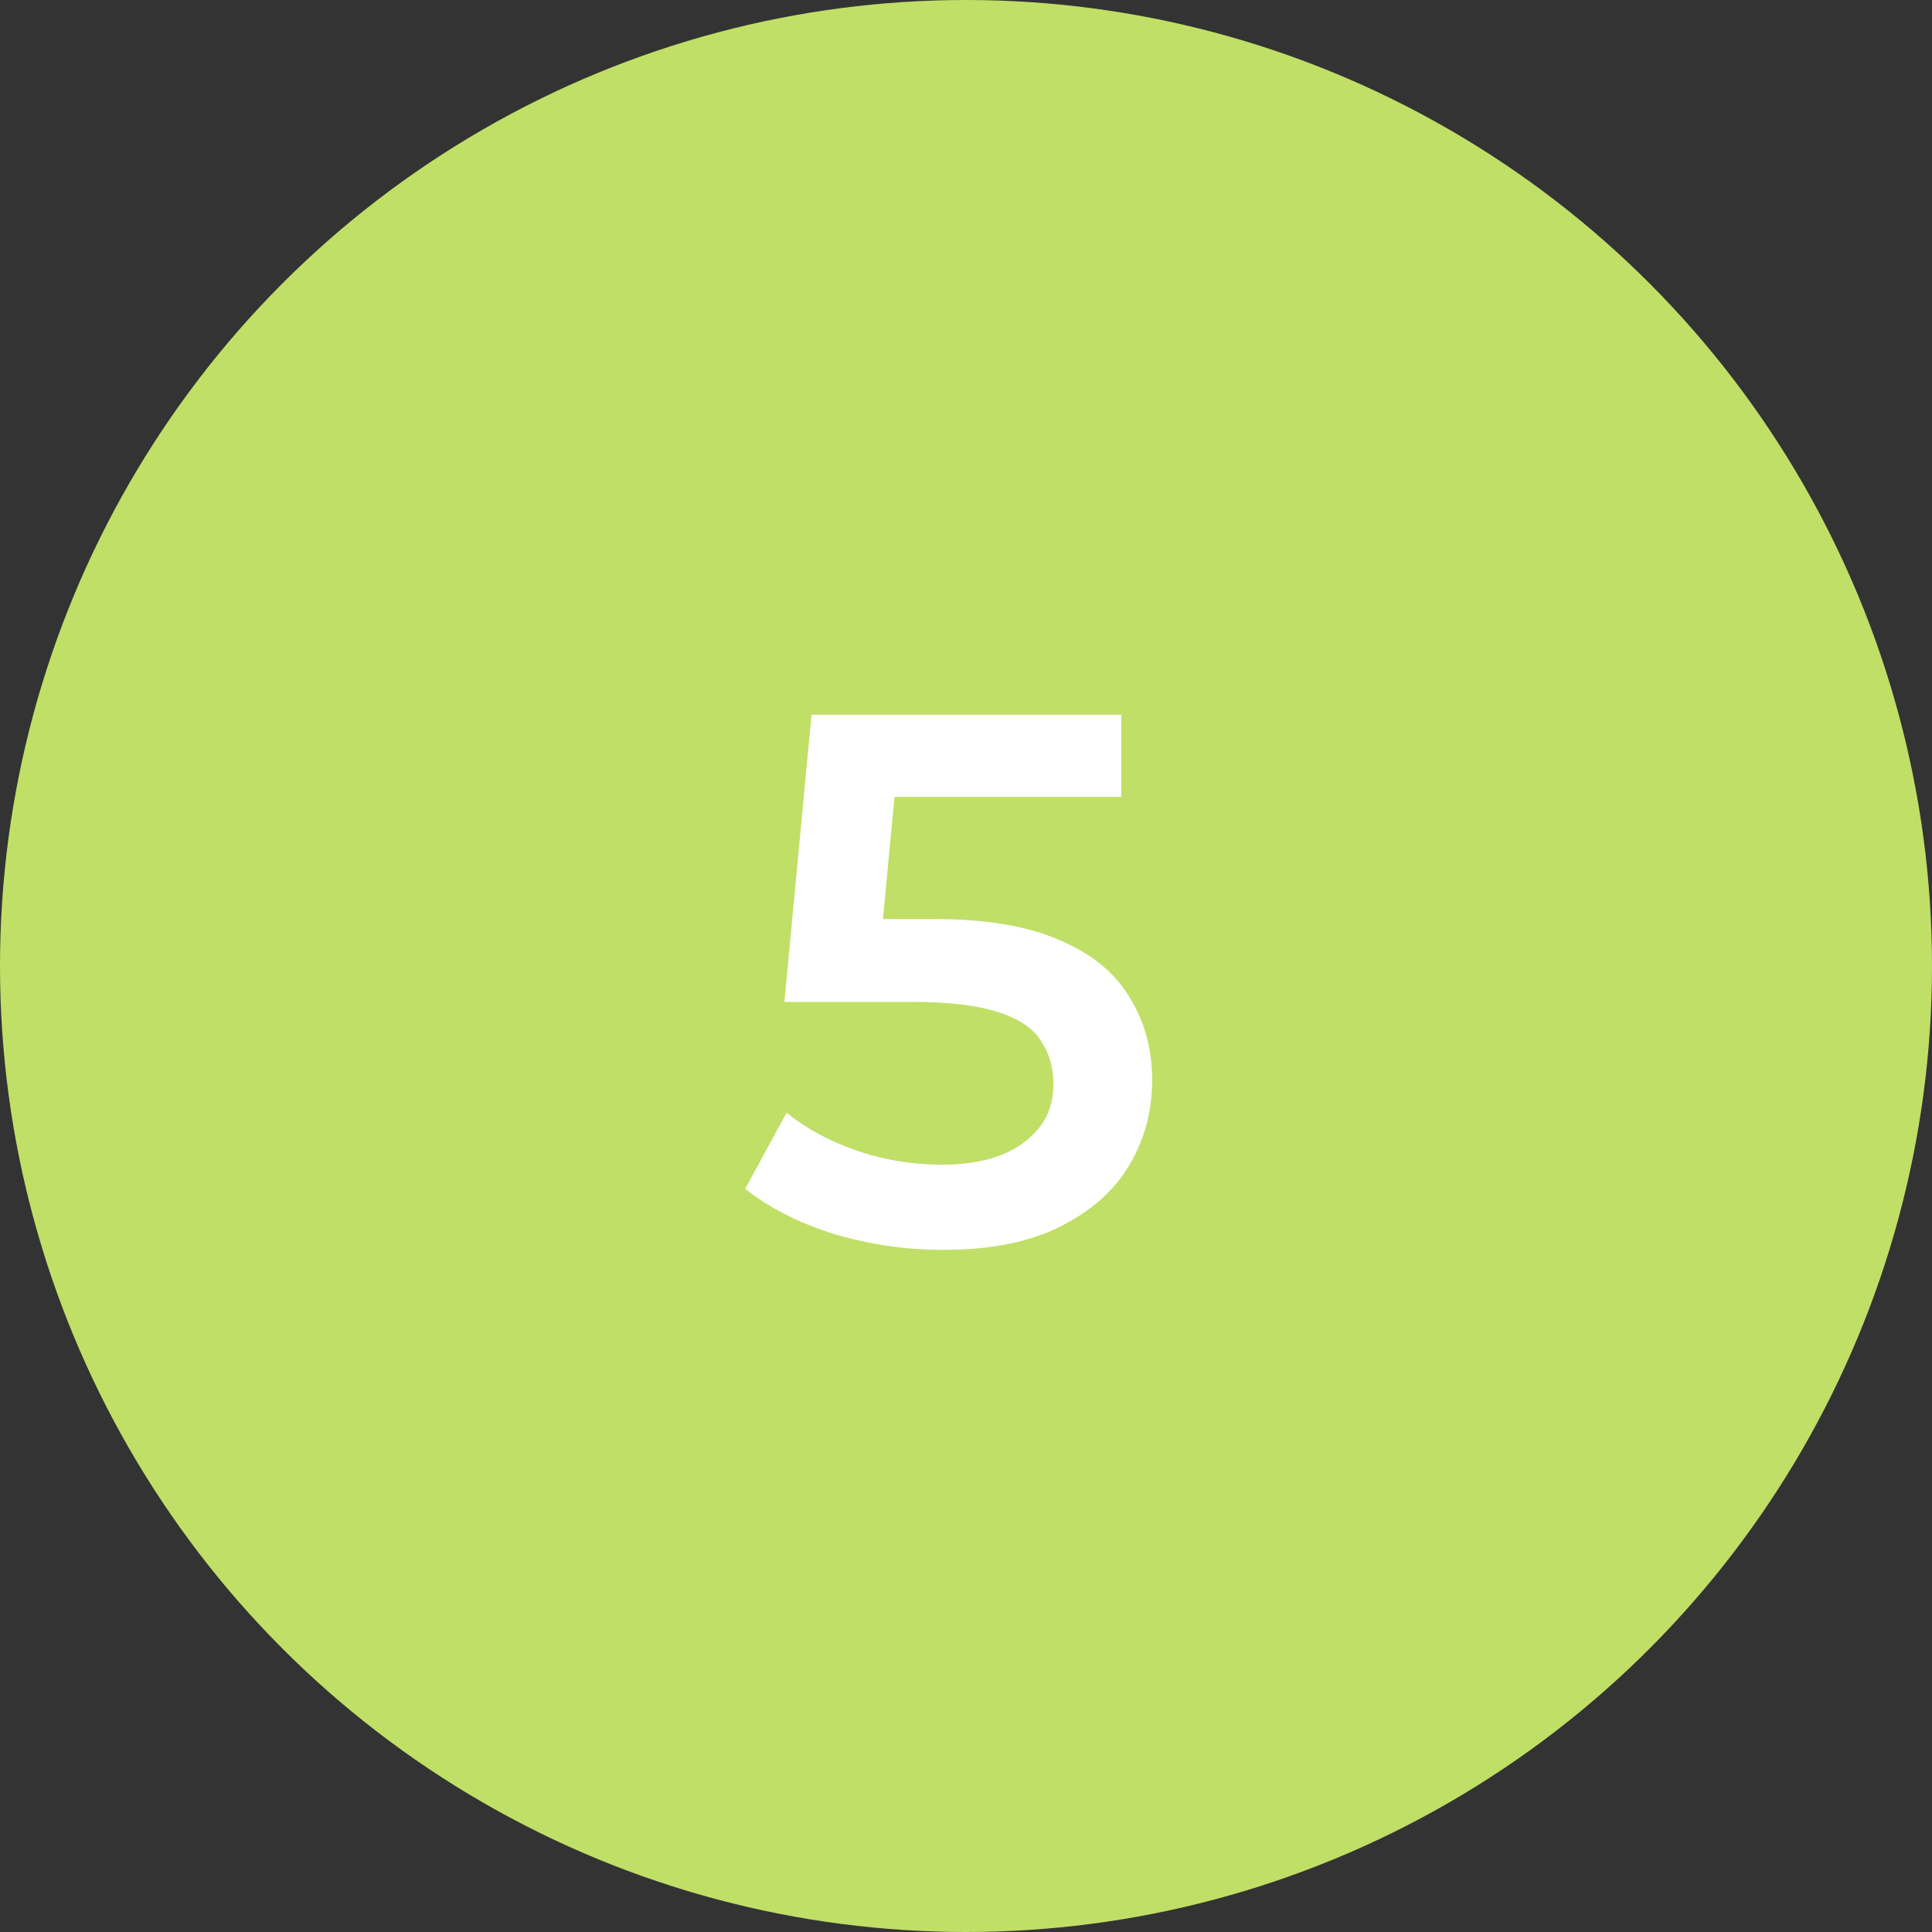 <?xml version="1.0" encoding="UTF-8"?> <svg xmlns="http://www.w3.org/2000/svg" width="50" height="50" viewBox="0 0 50 50" fill="none"><rect x="0" y="0" width="50" height="50" fill="#333333" stroke="none"/> <circle cx="25" cy="25" r="25" fill="#C0DF67"></circle> <path d="M24.415 32.346C23.453 32.346 22.51 32.21 21.587 31.937C20.677 31.651 19.91 31.261 19.285 30.767L20.358 28.797C20.852 29.2 21.451 29.525 22.153 29.772C22.868 30.019 23.609 30.142 24.376 30.142C25.273 30.142 25.976 29.954 26.483 29.577C27.003 29.2 27.263 28.693 27.263 28.055C27.263 27.626 27.152 27.249 26.931 26.924C26.723 26.599 26.346 26.352 25.8 26.183C25.267 26.014 24.532 25.929 23.596 25.929H20.3L21.002 18.498H29.018V20.624H21.938L23.264 19.415L22.738 24.974L21.412 23.784H24.162C25.514 23.784 26.6 23.966 27.419 24.33C28.251 24.681 28.856 25.175 29.233 25.812C29.623 26.436 29.818 27.152 29.818 27.958C29.818 28.751 29.623 29.479 29.233 30.142C28.843 30.806 28.245 31.339 27.438 31.742C26.645 32.145 25.637 32.346 24.415 32.346Z" fill="white"></path> </svg> 